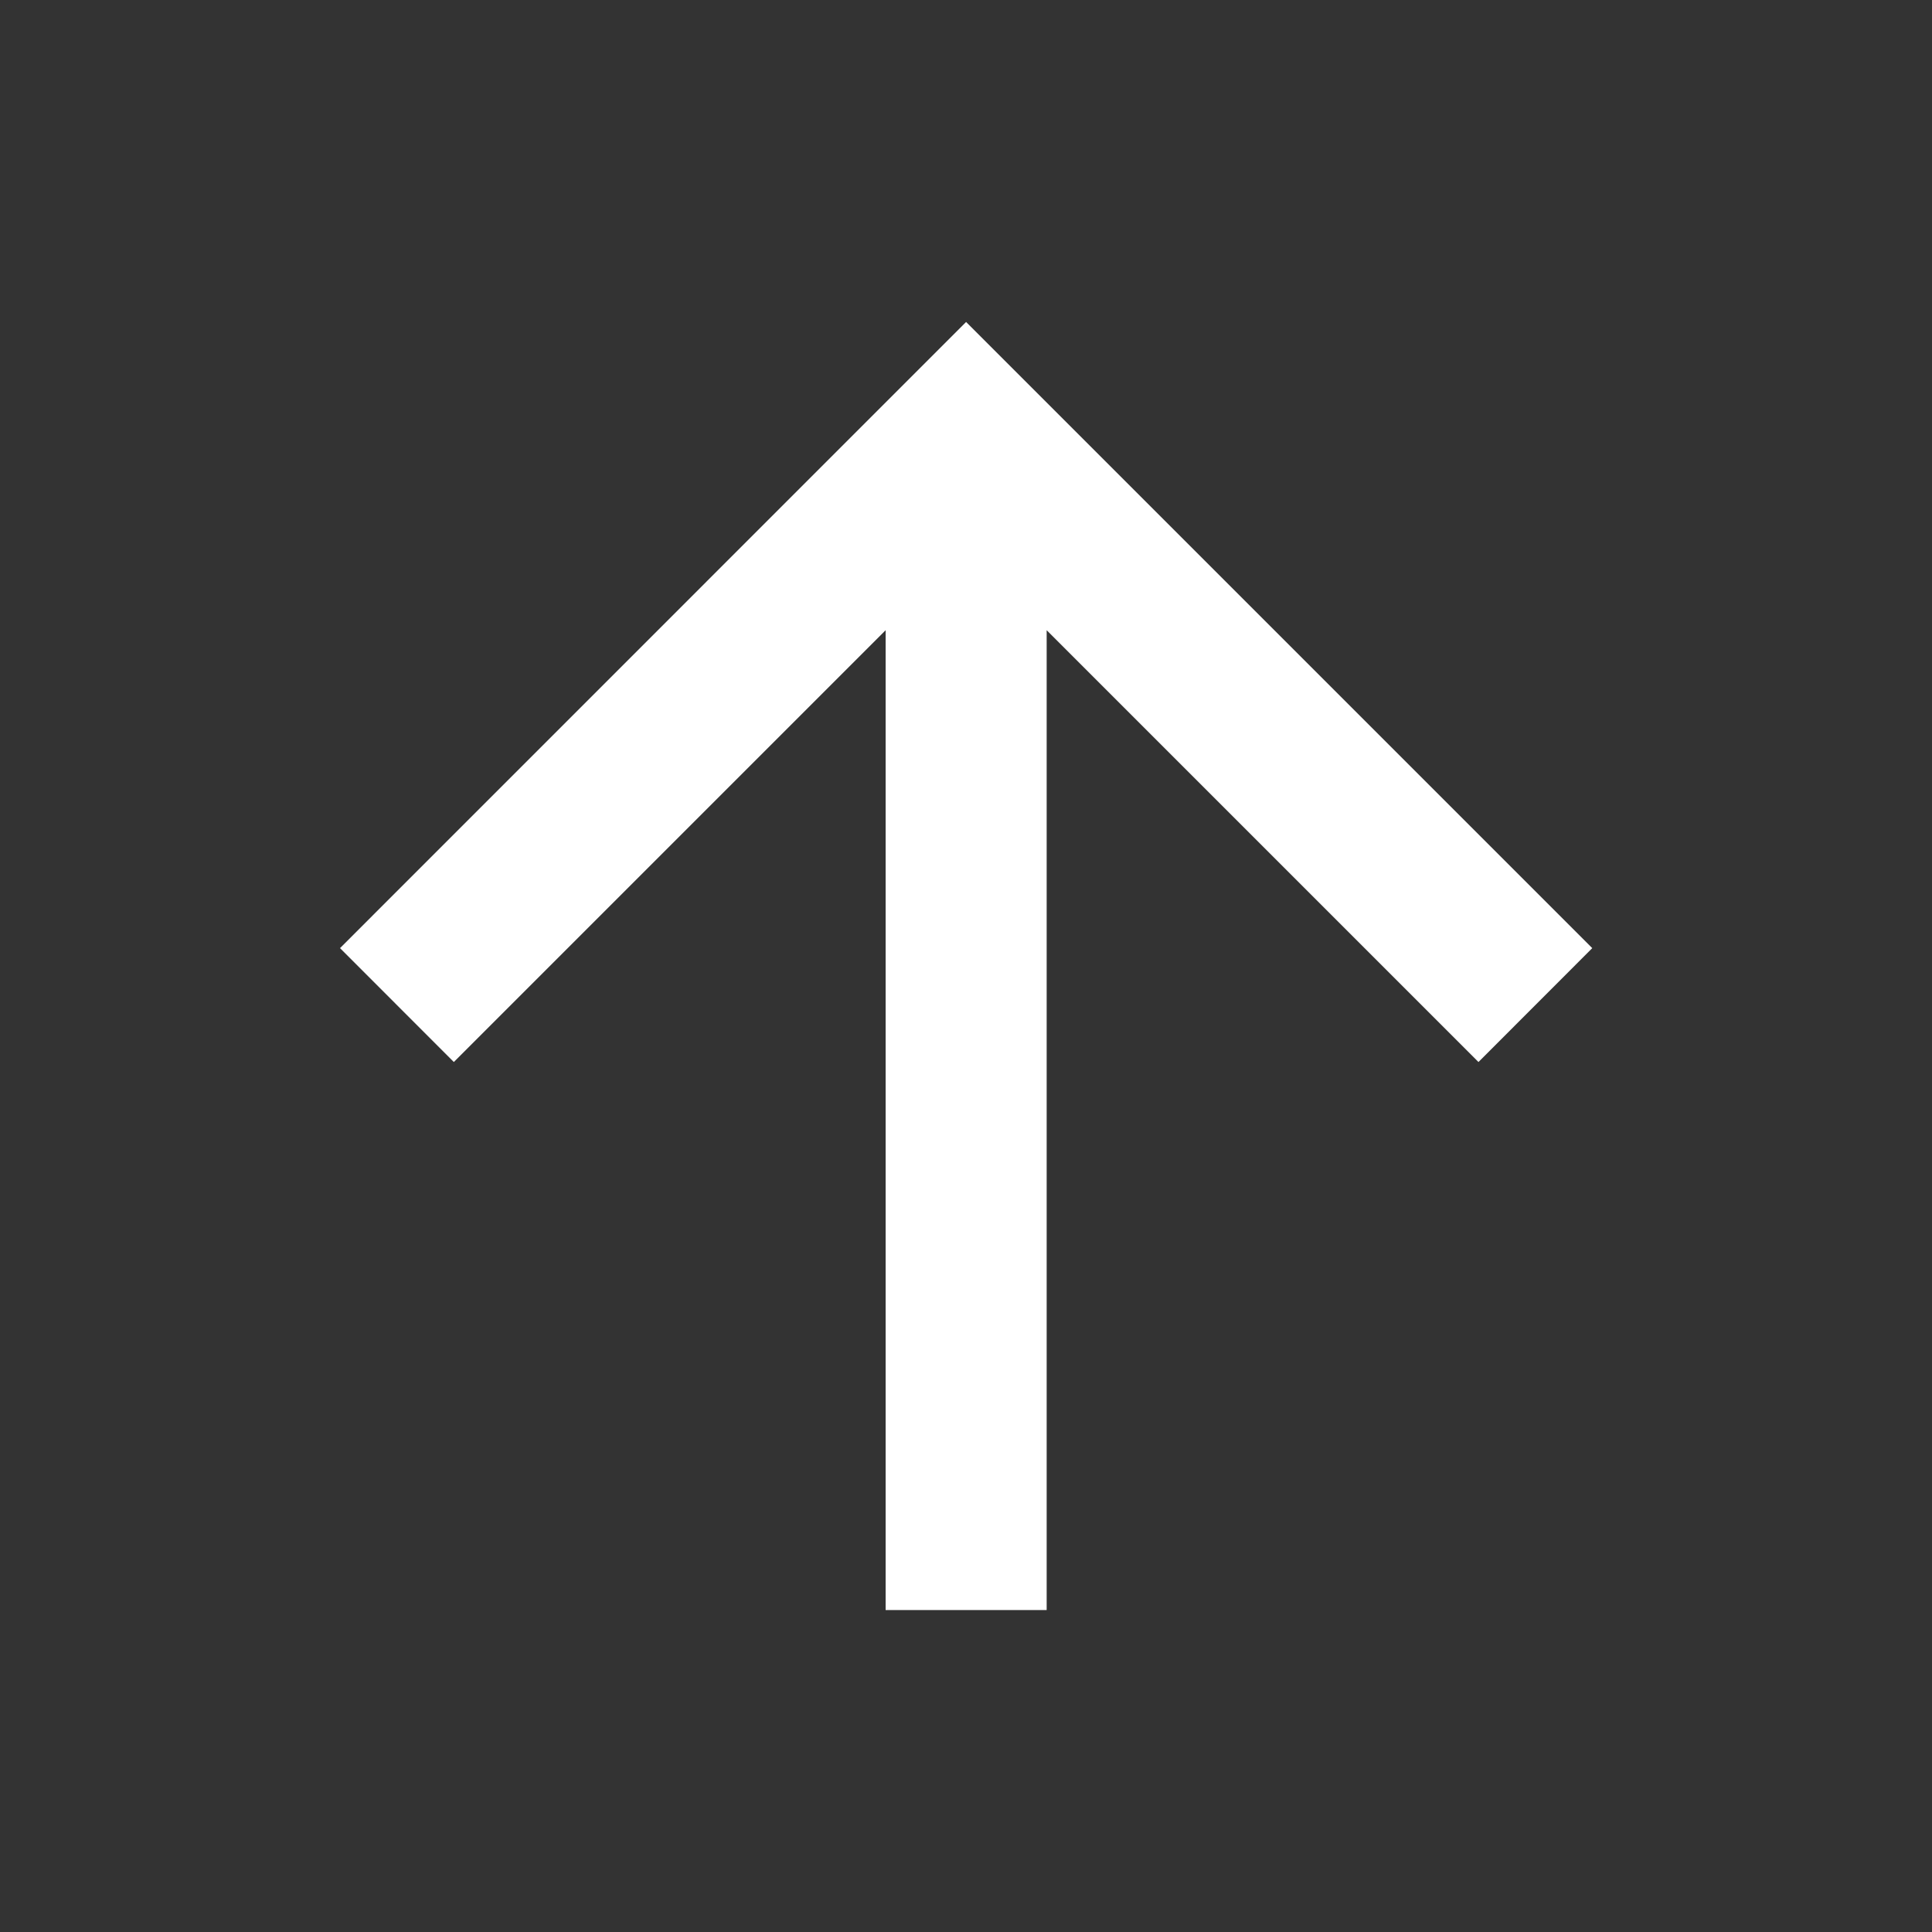 <svg width="20" height="20" viewBox="0 0 20 20" fill="none" xmlns="http://www.w3.org/2000/svg">
<rect x="0" y="0" width="20" height="20" fill="#333333" stroke="none"/>
<path d="M10.835 6.524V16.667H9.168V6.524L4.698 10.994L3.52 9.815L10.001 3.333L16.483 9.815L15.305 10.994L10.835 6.524Z" fill="white"/>
</svg>
